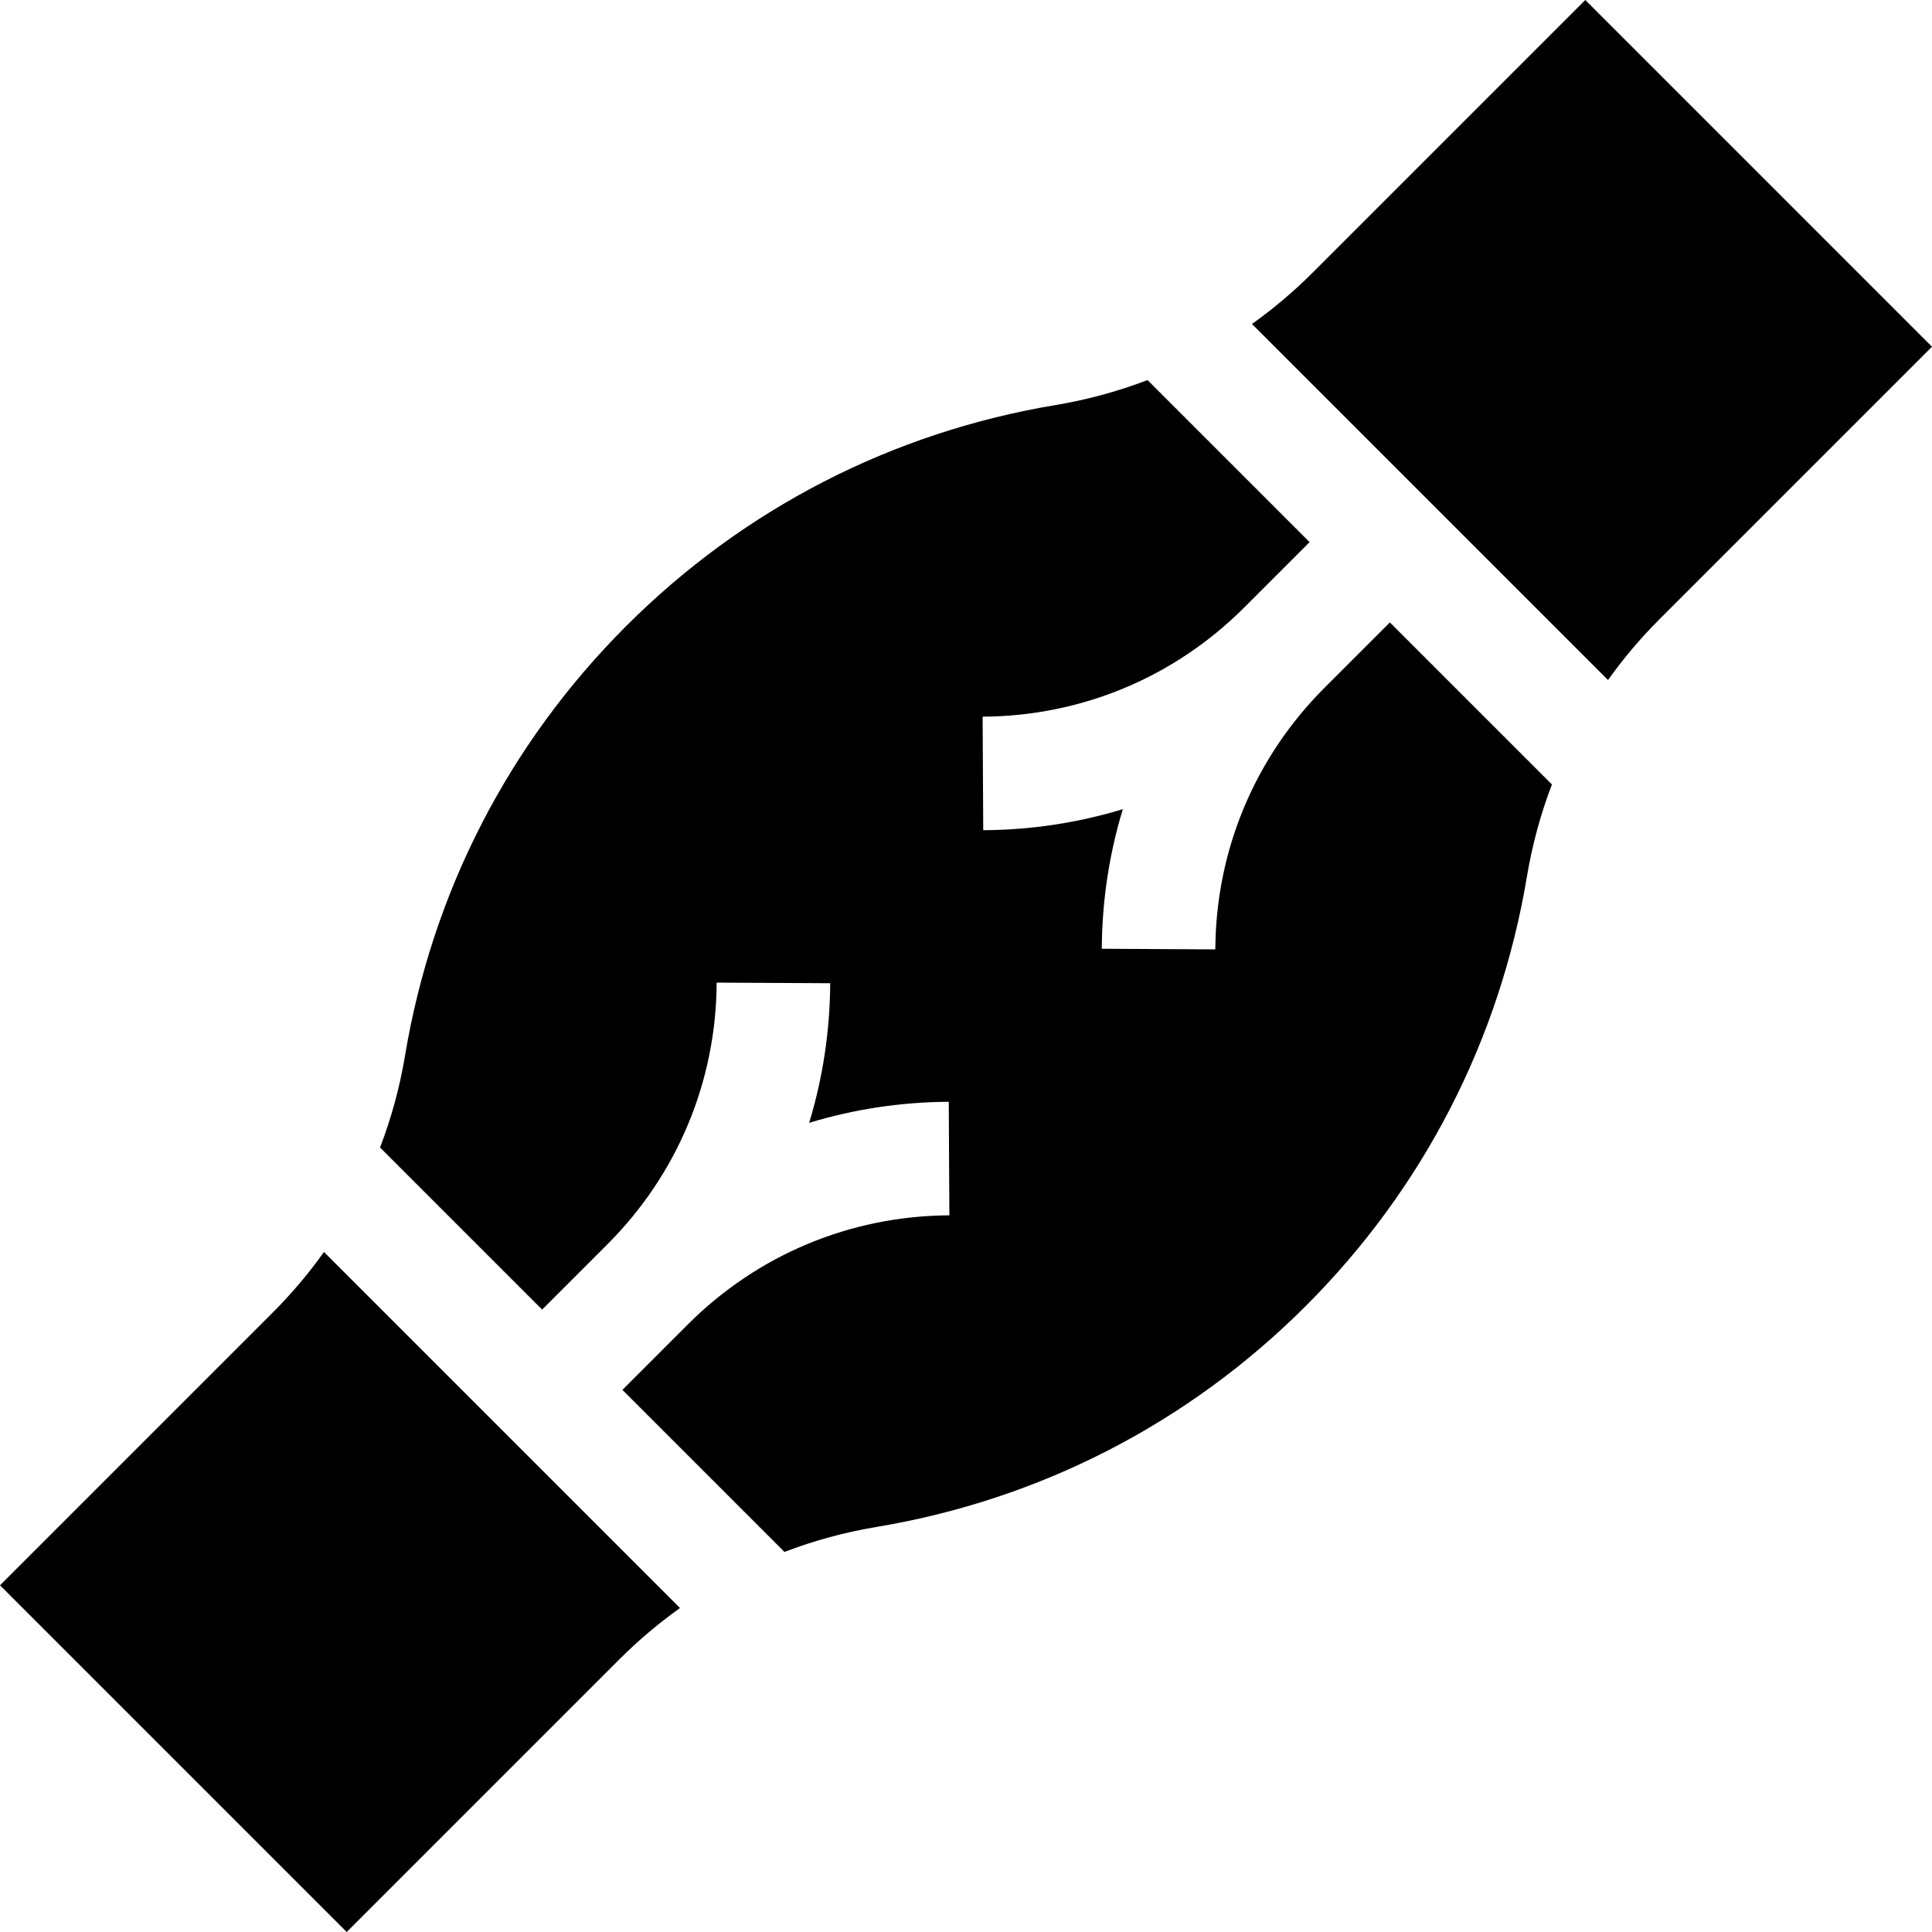 <svg id="Capa_1" enable-background="new 0 0 510.496 510.496" height="512" viewBox="0 0 510.496 510.496" width="512" xmlns="http://www.w3.org/2000/svg"><g><path d="m367.248 164.461-17.268 17.269c-.003.003-.007.007-.01.01-18.459 18.463-28.701 43.008-28.842 69.116l-30-.162c.068-12.68 1.966-25.076 5.561-36.887-11.811 3.595-24.207 5.493-36.886 5.561l-.162-30c26.111-.141 50.661-10.387 69.126-28.852l17.269-17.269-42.823-42.823c-7.777 2.977-15.886 5.198-24.251 6.592-43.258 7.209-82.514 27.411-113.523 58.421-31.011 31.011-51.213 70.267-58.422 113.523-1.394 8.365-3.615 16.473-6.592 24.25l42.823 42.823 17.269-17.27c18.464-18.464 28.71-43.014 28.851-69.125l30 .162c-.068 12.68-1.966 25.076-5.561 36.887 11.811-3.595 24.207-5.493 36.887-5.561l.162 30c-26.112.141-50.662 10.387-69.126 28.851l-17.269 17.269 42.823 42.823c7.777-2.977 15.885-5.197 24.25-6.591 43.26-7.21 82.516-27.412 113.523-58.422 31.011-31.01 51.213-70.266 58.422-113.523 1.394-8.365 3.615-16.474 6.592-24.251z"/><path d="m424.892 179.68c4.014-5.629 8.501-10.962 13.469-15.93l72.134-72.133-91.616-91.617-72.133 72.134c-4.969 4.968-10.302 9.456-15.93 13.469z"/><path d="m85.603 330.816c-4.014 5.629-8.501 10.962-13.47 15.931l-72.133 72.133 91.615 91.616 72.134-72.134c4.969-4.968 10.302-9.456 15.93-13.47z"/></g></svg>